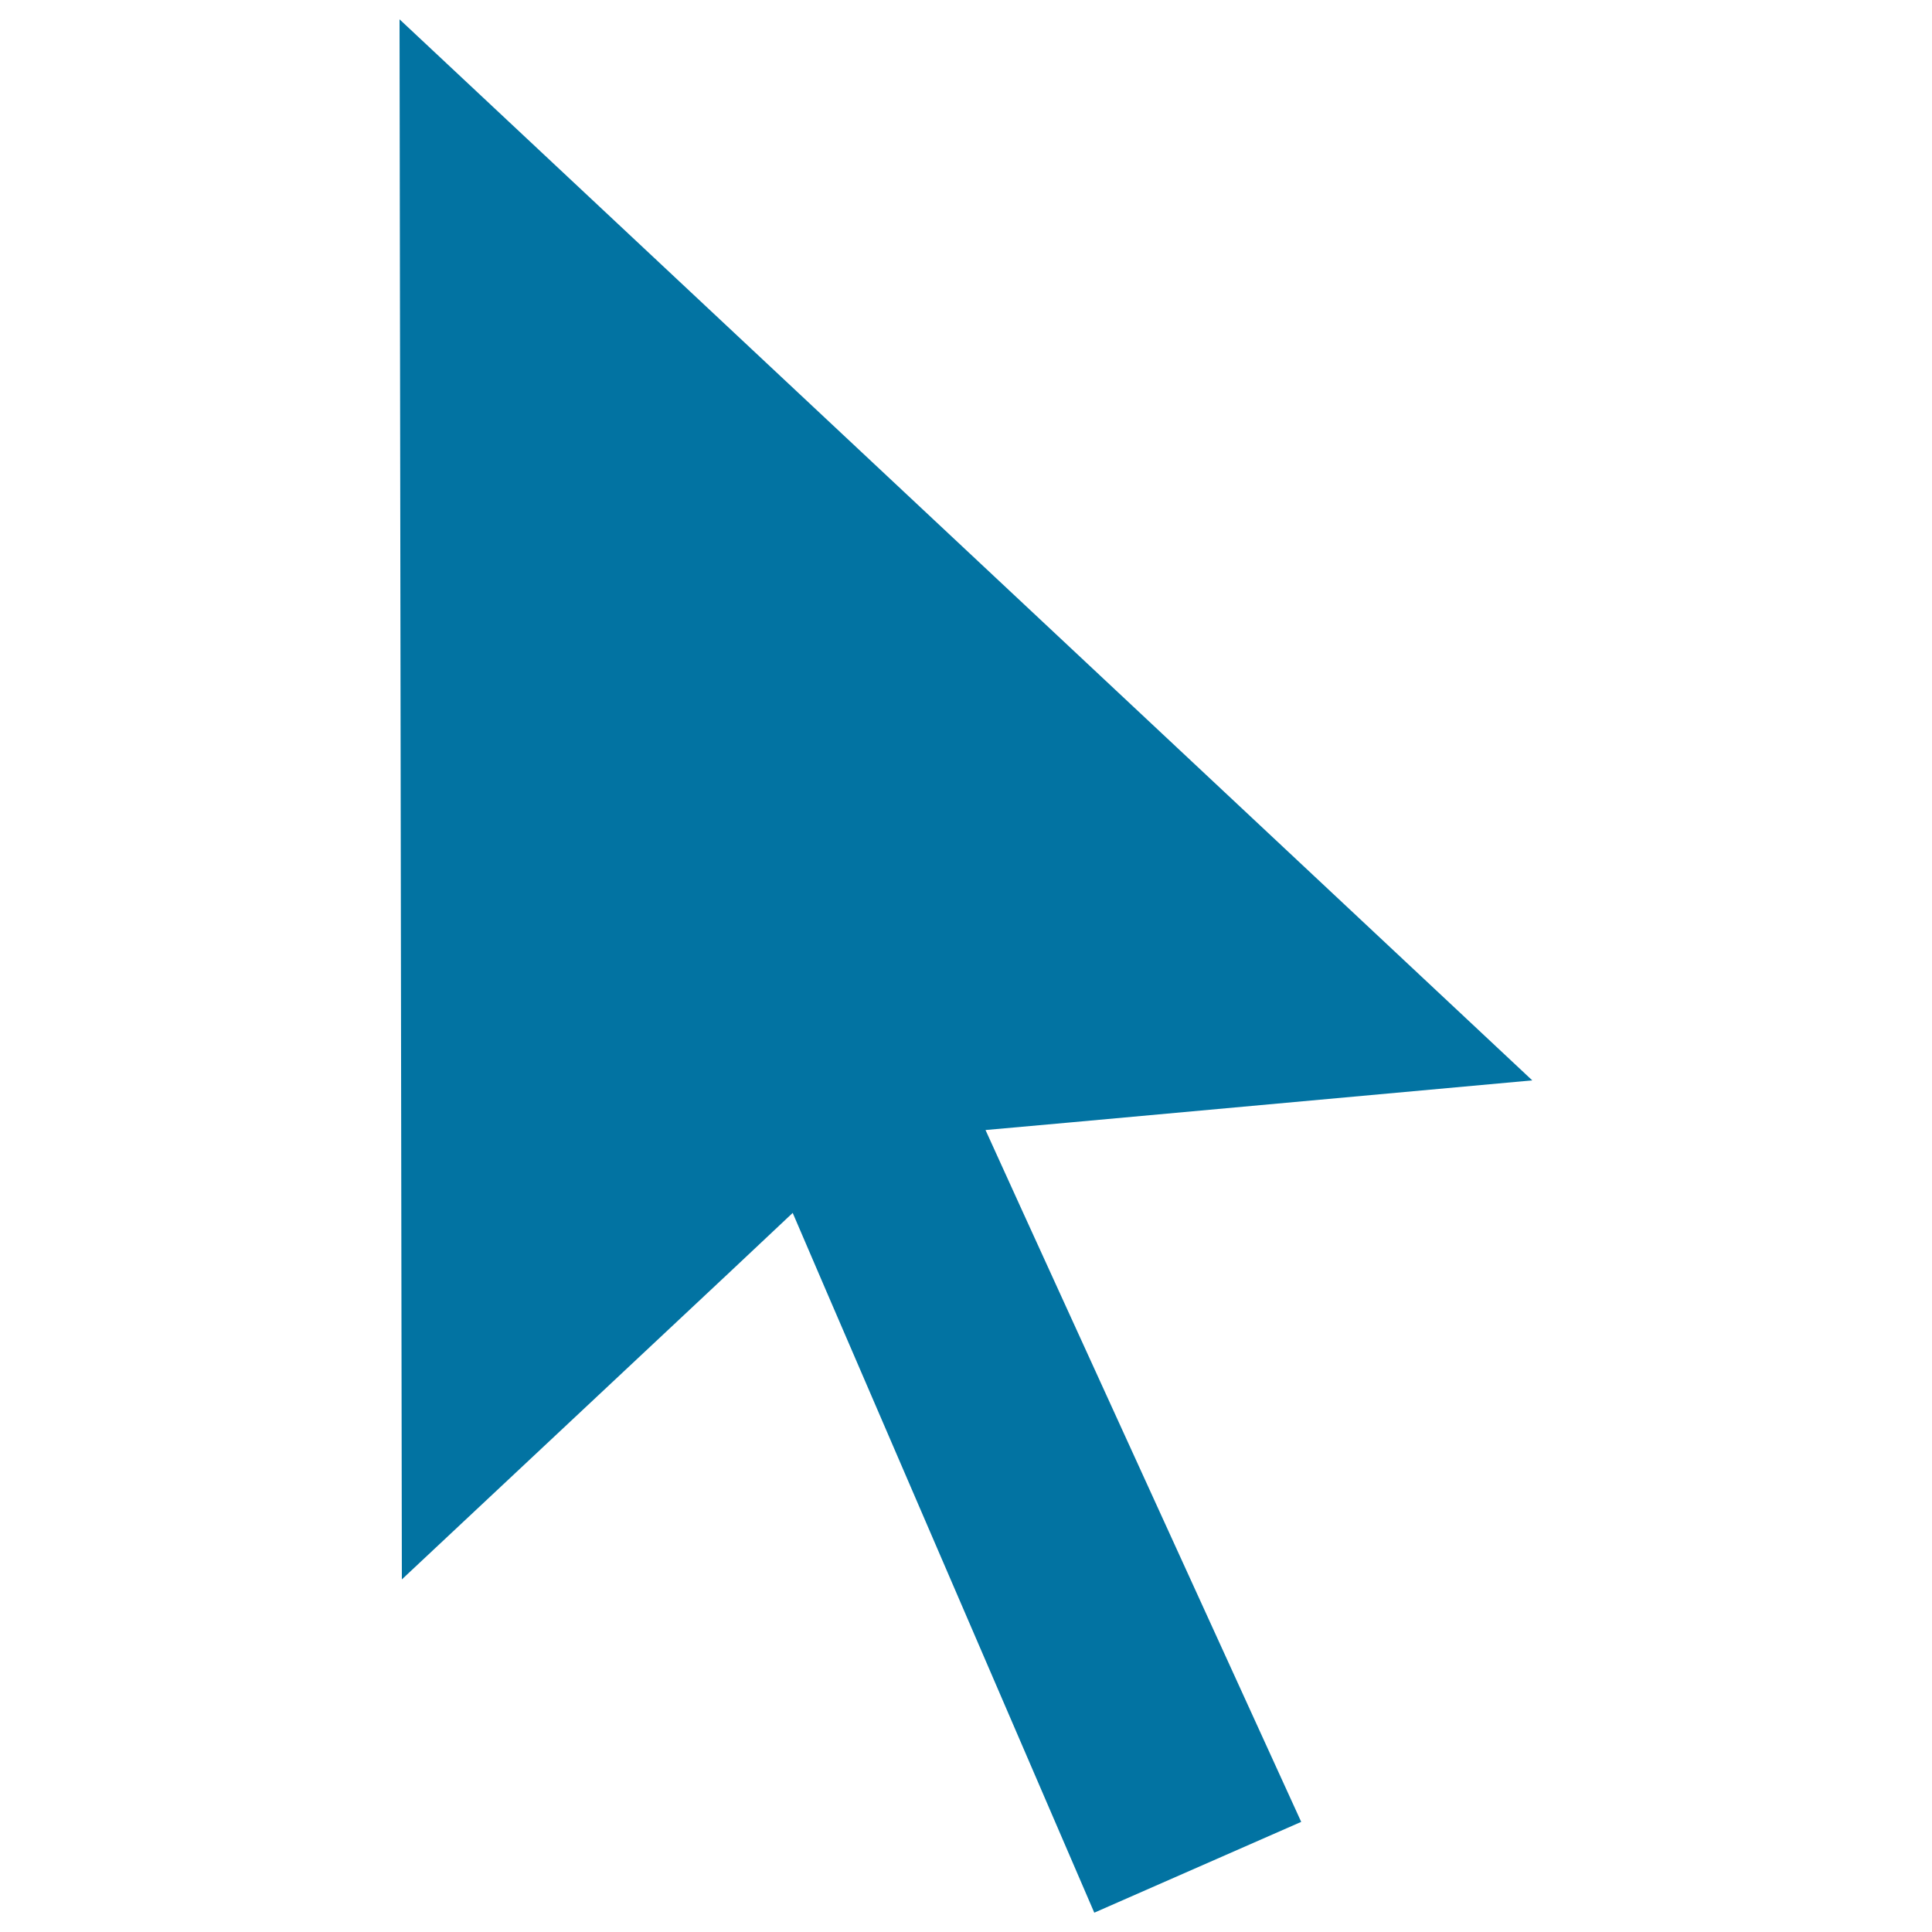 <svg xmlns="http://www.w3.org/2000/svg" viewBox="0 0 1000 1000" style="fill:#0273a2">
<title>Mouse Cursor SVG icons</title>
<path d="M206.8,10l586.3,549.2l-239.5,21.8l-43.5,3.9l18.1,39.8l145.3,318.3L566.4,990L427.7,668.3l-17.4-40.5l-32.1,30.2L208,817.5L206.8,10"/>
</svg>